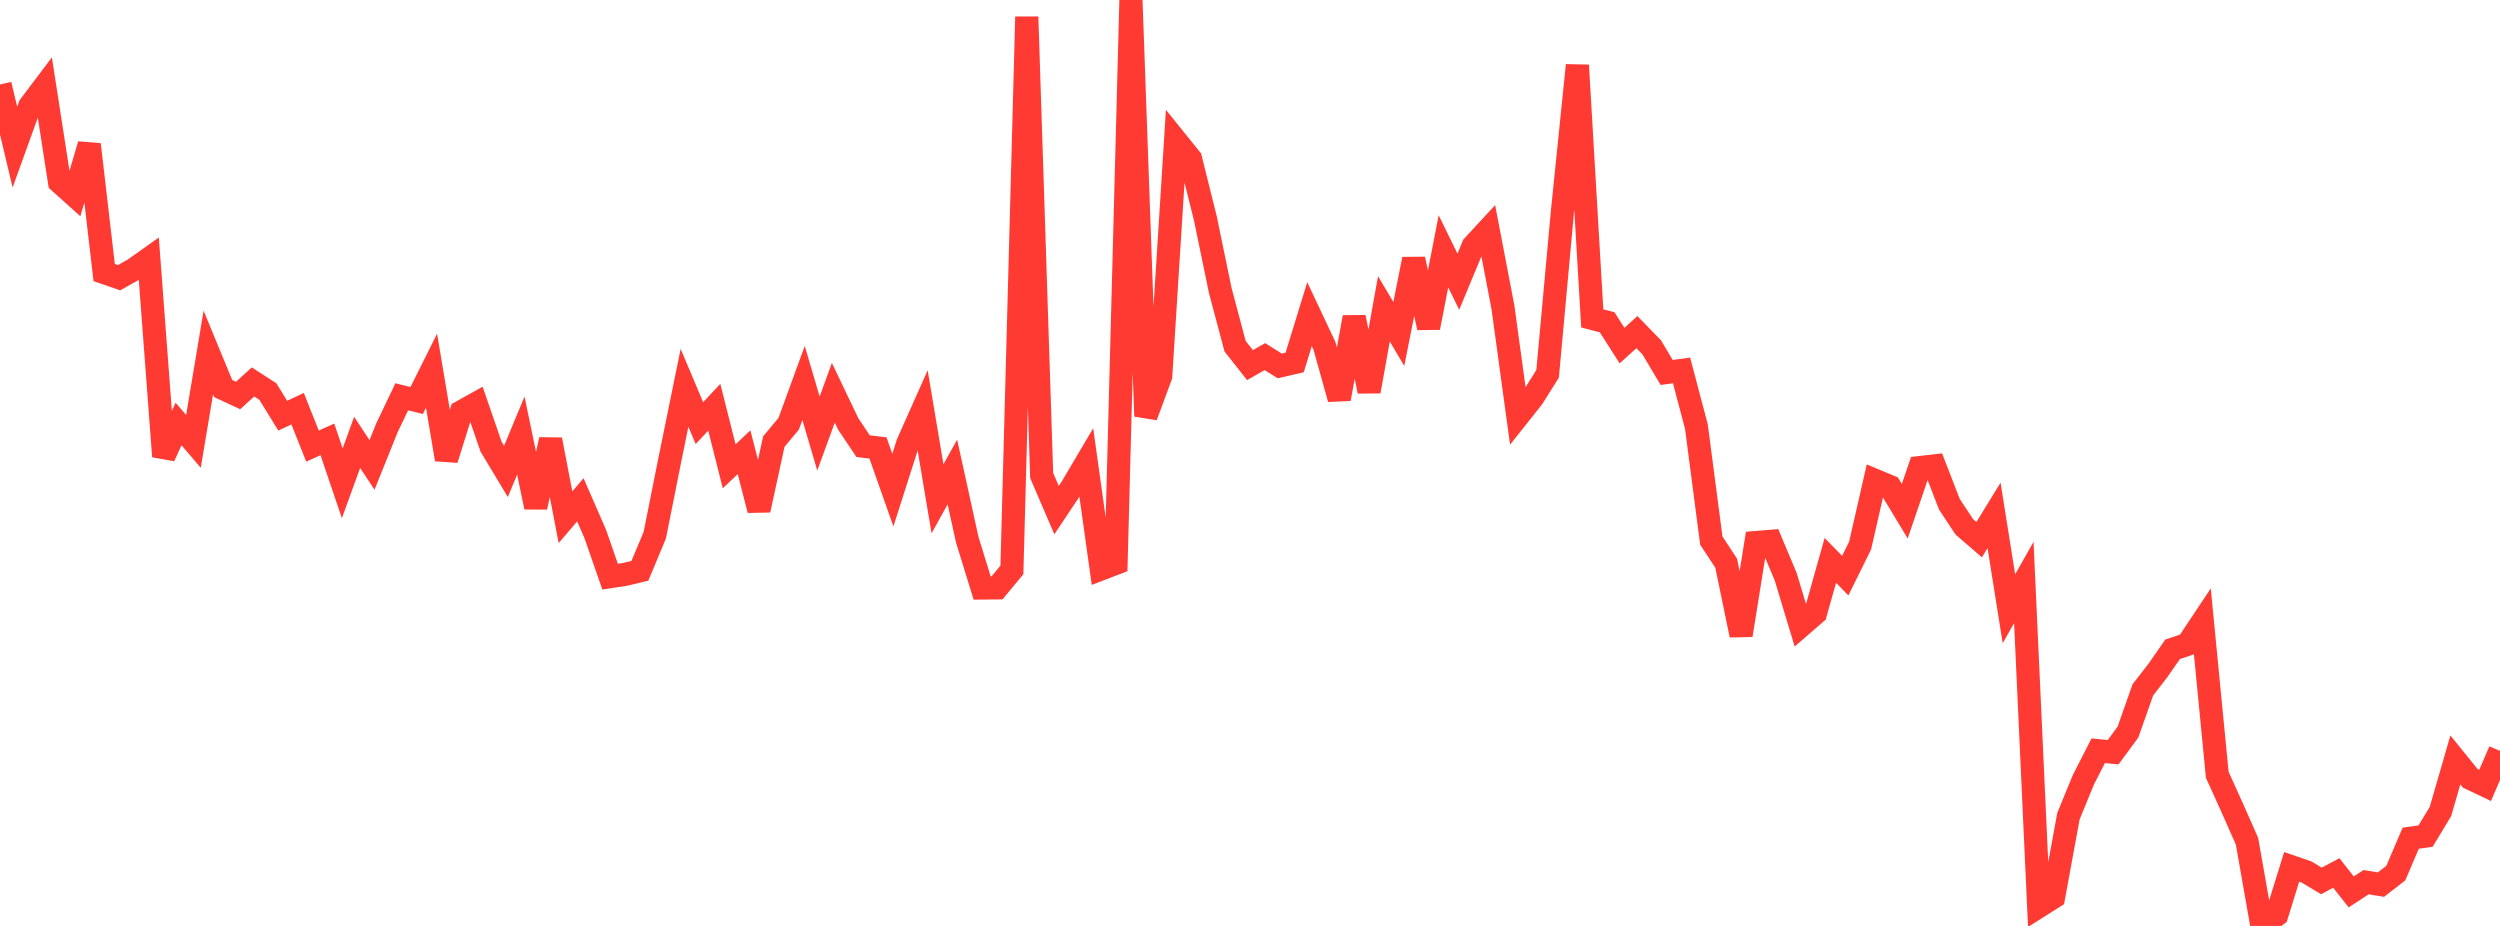 <?xml version="1.0" standalone="no"?>
<!DOCTYPE svg PUBLIC "-//W3C//DTD SVG 1.1//EN" "http://www.w3.org/Graphics/SVG/1.1/DTD/svg11.dtd">

<svg width="135" height="50" viewBox="0 0 135 50" preserveAspectRatio="none" 
  xmlns="http://www.w3.org/2000/svg"
  xmlns:xlink="http://www.w3.org/1999/xlink">


<polyline points="0.0, 4.565 0.804, 7.944 1.607, 5.718 2.411, 4.653 3.214, 9.829 4.018, 10.55 4.821, 7.805 5.625, 14.719 6.429, 14.997 7.232, 14.545 8.036, 13.974 8.839, 24.647 9.643, 22.895 10.446, 23.836 11.25, 19.035 12.054, 20.983 12.857, 21.356 13.661, 20.625 14.464, 21.142 15.268, 22.448 16.071, 22.068 16.875, 24.091 17.679, 23.726 18.482, 26.097 19.286, 23.888 20.089, 25.107 20.893, 23.106 21.696, 21.426 22.5, 21.628 23.304, 20.018 24.107, 24.809 24.911, 22.239 25.714, 21.792 26.518, 24.12 27.321, 25.457 28.125, 23.524 28.929, 27.385 29.732, 23.741 30.536, 27.931 31.339, 26.989 32.143, 28.832 32.946, 31.139 33.75, 31.016 34.554, 30.823 35.357, 28.904 36.161, 24.879 36.964, 20.943 37.768, 22.849 38.571, 21.991 39.375, 25.18 40.179, 24.421 40.982, 27.544 41.786, 23.846 42.589, 22.884 43.393, 20.679 44.196, 23.412 45.0, 21.21 45.804, 22.892 46.607, 24.092 47.411, 24.19 48.214, 26.466 49.018, 23.947 49.821, 22.145 50.625, 26.935 51.429, 25.489 52.232, 29.146 53.036, 31.753 53.839, 31.745 54.643, 30.776 55.446, 0.908 56.25, 25.676 57.054, 27.547 57.857, 26.343 58.661, 24.982 59.464, 30.72 60.268, 30.412 61.071, 0.0 61.875, 22.476 62.679, 20.309 63.482, 7.574 64.286, 8.571 65.089, 11.789 65.893, 15.682 66.696, 18.698 67.5, 19.717 68.304, 19.258 69.107, 19.761 69.911, 19.576 70.714, 16.965 71.518, 18.671 72.321, 21.54 73.125, 17.132 73.929, 21.133 74.732, 16.677 75.536, 18.035 76.339, 13.993 77.143, 17.695 77.946, 13.57 78.75, 15.213 79.554, 13.277 80.357, 12.408 81.161, 16.607 81.964, 22.478 82.768, 21.465 83.571, 20.184 84.375, 11.393 85.179, 3.524 85.982, 17.193 86.786, 17.404 87.589, 18.662 88.393, 17.935 89.196, 18.761 90.0, 20.113 90.804, 20.003 91.607, 23.042 92.411, 29.193 93.214, 30.413 94.018, 34.299 94.821, 29.297 95.625, 29.231 96.429, 31.146 97.232, 33.809 98.036, 33.113 98.839, 30.26 99.643, 31.085 100.446, 29.46 101.25, 25.94 102.054, 26.275 102.857, 27.606 103.661, 25.251 104.464, 25.157 105.268, 27.232 106.071, 28.447 106.875, 29.142 107.679, 27.831 108.482, 32.874 109.286, 31.455 110.089, 48.952 110.893, 48.445 111.696, 44.074 112.5, 42.112 113.304, 40.539 114.107, 40.622 114.911, 39.53 115.714, 37.252 116.518, 36.217 117.321, 35.062 118.125, 34.792 118.929, 33.582 119.732, 41.838 120.536, 43.615 121.339, 45.428 122.143, 50.0 122.946, 49.406 123.75, 46.812 124.554, 47.088 125.357, 47.57 126.161, 47.14 126.964, 48.163 127.768, 47.638 128.571, 47.769 129.375, 47.146 130.179, 45.262 130.982, 45.149 131.786, 43.815 132.589, 41.038 133.393, 42.029 134.196, 42.412 135.0, 40.549" fill="none" stroke="#ff3a33" stroke-width="1.25"/>

</svg>